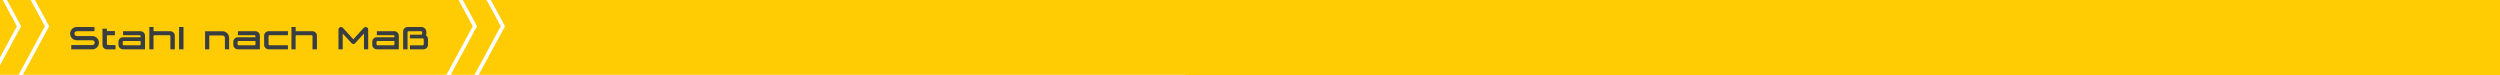 <?xml version="1.0" encoding="utf-8"?>
<!-- Generator: Adobe Illustrator 16.0.3, SVG Export Plug-In . SVG Version: 6.00 Build 0)  -->
<!DOCTYPE svg PUBLIC "-//W3C//DTD SVG 1.1//EN" "http://www.w3.org/Graphics/SVG/1.1/DTD/svg11.dtd">
<svg version="1.1" id="Ebene_1" xmlns="http://www.w3.org/2000/svg" xmlns:xlink="http://www.w3.org/1999/xlink" x="0px" y="0px"
	 width="2500px" height="75px" viewBox="0 0 2500 75" enable-background="new 0 0 2500 75" xml:space="preserve">
<g>
	<polygon fill="#FFCC04" points="30.611,-0.181 6.867,-0.181 21.146,26.225 20.656,27.117 0,65.316 0,74.819 18.625,74.819 
		44.891,26.225 	"/>
	<polygon fill="#FFCC04" points="490.721,-0.181 505,26.225 504.51,27.117 478.716,74.819 1200,74.819 1200,-0.181 	"/>
	<polygon fill="#FFCC04" points="16.893,26.225 2.613,-0.181 0,-0.181 0,57.479 	"/>
	<polygon fill="#FFCC04" points="458.469,-0.181 34.865,-0.181 49.144,26.225 48.654,27.117 22.86,74.819 446.483,74.819 
		472.749,26.225 	"/>
	<polygon fill="#FFCC04" points="486.467,-0.181 462.723,-0.181 477.002,26.225 476.512,27.117 450.718,74.819 474.481,74.819 
		500.747,26.225 	"/>
</g>
<g>
	<path fill="#383D42" d="M92.316,45.088c1.326,0,2.414-1.054,2.414-2.38c0-1.325-1.088-2.447-2.414-2.447h-0.17H76.779
		c-3.638,0-6.629-2.958-6.629-6.629c0-1.734,0.68-3.332,1.802-4.522c1.19-1.292,2.924-2.107,4.828-2.107l17.712,0.034l-0.034,4.182
		H76.779c-1.326,0-2.379,1.088-2.379,2.414c0,1.326,1.054,2.448,2.379,2.448h15.537c1.938,0,3.638,0.816,4.861,2.107
		c1.088,1.19,1.768,2.754,1.768,4.521c0,3.638-2.958,6.63-6.629,6.63H71.272v-4.25H92.316z"/>
	<path fill="#383D42" d="M106.903,28.667v2.38h7.989v4.25h-7.989v7.684v1.121v0.068c0,0.51,0.408,0.885,0.918,0.918
		c0,0,0.068,0,0.17,0h7.547v4.25h-7.513h-1.088c-2.482,0-4.454-2.006-4.454-4.488v-1.258V28.667H106.903z"/>
	<path fill="#383D42" d="M140.595,36.113v-0.136c0-0.408-0.34-0.714-0.748-0.748c0,0-0.068,0-0.136,0h-16.658v-4.045h16.42
		c0.714,0,1.088,0.034,1.088,0.034c2.448,0.034,4.454,2.006,4.454,4.454v7.854v5.779h-5.542h-15.74
		c-0.442,0-0.816-0.034-0.816-0.034c-2.482-0.034-4.454-1.972-4.454-4.453v-3.094c0-2.448,1.972-4.454,4.454-4.454h0.51
		l17.168-0.034V36.113z M123.767,41.008h-0.17c-0.51,0-0.918,0.408-0.884,0.918v0.035v2.379v0.068c0,0.476,0.408,0.884,0.884,0.884
		c0,0,0.068,0,0.17,0h15.808c0.068,0,0.136,0,0.136,0c0.51,0,0.918-0.408,0.918-0.884V44.34v-3.332H123.767z"/>
	<path fill="#383D42" d="M149.335,26.968l4.216,0.034v4.182h2.244h13.463c0.714,0,1.054,0.034,1.054,0.034
		c2.481,0.034,4.487,1.972,4.487,4.454v1.292v12.341h-4.453l0.068-13.157v-0.068c0-0.476-0.408-0.884-0.918-0.884
		c0,0-0.068,0-0.17,0h-14.789c-0.068,0-0.136,0-0.136,0c-0.51,0-0.917,0.408-0.917,0.884v0.068l0.034,13.157h-4.182V26.968z"/>
	<path fill="#383D42" d="M183.504,49.338h-4.419V27.002h4.419V49.338z"/>
	<path fill="#383D42" d="M205.094,31.251H222.5c1.768,0,3.332,0.68,4.521,1.768c1.326,1.224,2.108,2.958,2.108,4.862v11.457h-4.215
		V37.881c0-1.326-1.088-2.414-2.414-2.414h-2.516h-10.709v13.871h-4.182V31.251z"/>
	<path fill="#383D42" d="M255.446,36.113v-0.136c0-0.408-0.34-0.714-0.748-0.748c0,0-0.068,0-0.136,0h-16.658v-4.045h16.42
		c0.714,0,1.088,0.034,1.088,0.034c2.448,0.034,4.454,2.006,4.454,4.454v7.854v5.779h-5.542h-15.74
		c-0.442,0-0.816-0.034-0.816-0.034c-2.482-0.034-4.454-1.972-4.454-4.453v-3.094c0-2.448,1.972-4.454,4.454-4.454h0.51
		l17.168-0.034V36.113z M238.618,41.008h-0.17c-0.51,0-0.918,0.408-0.884,0.918v0.035v2.379v0.068c0,0.476,0.408,0.884,0.884,0.884
		c0,0,0.068,0,0.17,0h15.808c0.068,0,0.136,0,0.136,0c0.51,0,0.918-0.408,0.918-0.884V44.34v-3.332H238.618z"/>
	<path fill="#383D42" d="M268.571,44.408v0.102c0,0.408,0.34,0.748,0.748,0.748c0,0,0.068,0,0.136,0h18.494v4.046h-18.256
		c-0.714,0-1.054,0-1.054,0c-2.481-0.068-4.487-2.006-4.487-4.487v-9.111c0-2.482,2.006-4.454,4.487-4.488c0,0,0.34,0,1.054,0
		h18.256v3.978h-18.324c-0.102,0-0.17,0.034-0.17,0.034c-0.51,0-0.918,0.374-0.918,0.884v0.068v2.584l0.068,3.773L268.571,44.408z"
		/>
	<path fill="#383D42" d="M291.453,26.968l4.216,0.034v4.182h2.244h13.463c0.714,0,1.054,0.034,1.054,0.034
		c2.481,0.034,4.487,1.972,4.487,4.454v1.292v12.341h-4.453l0.068-13.157v-0.068c0-0.476-0.408-0.884-0.918-0.884
		c0,0-0.068,0-0.17,0h-14.789c-0.068,0-0.136,0-0.136,0c-0.51,0-0.917,0.408-0.917,0.884v0.068l0.034,13.157h-4.182V26.968z"/>
	<path fill="#383D42" d="M353.365,44.034c-0.714,0-1.36-0.34-1.802-0.851l-8.839-9.654v15.809h-4.25V29.552
		c0-1.428,1.122-2.55,2.55-2.55c0.782,0,1.496,0.408,1.972,0.952l10.335,11.321l10.335-11.321c0.51-0.544,1.19-0.952,2.006-0.952
		c1.394,0,2.516,1.122,2.516,2.55l0.034,19.786h-4.25V33.529l-8.771,9.587C354.793,43.66,354.113,44.034,353.365,44.034z"/>
	<path fill="#383D42" d="M394.402,36.113v-0.136c0-0.408-0.34-0.714-0.748-0.748c0,0-0.068,0-0.136,0H376.86v-4.045h16.42
		c0.714,0,1.088,0.034,1.088,0.034c2.447,0.034,4.453,2.006,4.453,4.454v7.854v5.779h-5.541H377.54
		c-0.442,0-0.816-0.034-0.816-0.034c-2.481-0.034-4.454-1.972-4.454-4.453v-3.094c0-2.448,1.972-4.454,4.454-4.454h0.51
		l17.168-0.034V36.113z M377.574,41.008h-0.17c-0.51,0-0.918,0.408-0.884,0.918v0.035v2.379v0.068c0,0.476,0.408,0.884,0.884,0.884
		c0,0,0.068,0,0.17,0h15.808c0.068,0,0.136,0,0.136,0c0.51,0,0.918-0.408,0.918-0.884V44.34v-3.332H377.574z"/>
	<path fill="#383D42" d="M421.364,34.651c0.442-0.068,0.816-0.476,0.816-1.088v-0.068v-1.258v-0.068
		c0-0.544-0.442-0.952-0.986-0.952h-0.204l-12.375,0.034c-0.102,0-0.17,0-0.17,0c-0.51,0-0.918,0.408-0.918,0.884v0.068
		l0.034,17.135h-4.42V31.489c0-2.481,2.006-4.487,4.454-4.487c0,0,0.374,0,0.476,0h13.327c2.753,0,4.963,2.244,4.963,4.963v2.074
		c0,0.51-0.136,0.952-0.374,1.36c1.224,0.782,2.006,2.176,2.006,3.74v5.678c0,2.481-1.972,4.419-4.454,4.487c0,0-0.374,0-0.816,0
		h-12.816v-3.978h12.783c0.102,0,0.17-0.034,0.17-0.034c0.476,0,0.918-0.374,0.884-0.884V44.34v-4.963v-0.068
		c0.034-0.477-0.374-0.884-0.884-0.884h-0.17h-12.783v-3.774H421.364z"/>
</g>
<rect x="1185.254" fill="#FFCC04" width="1314.746" height="75"/>
</svg>
